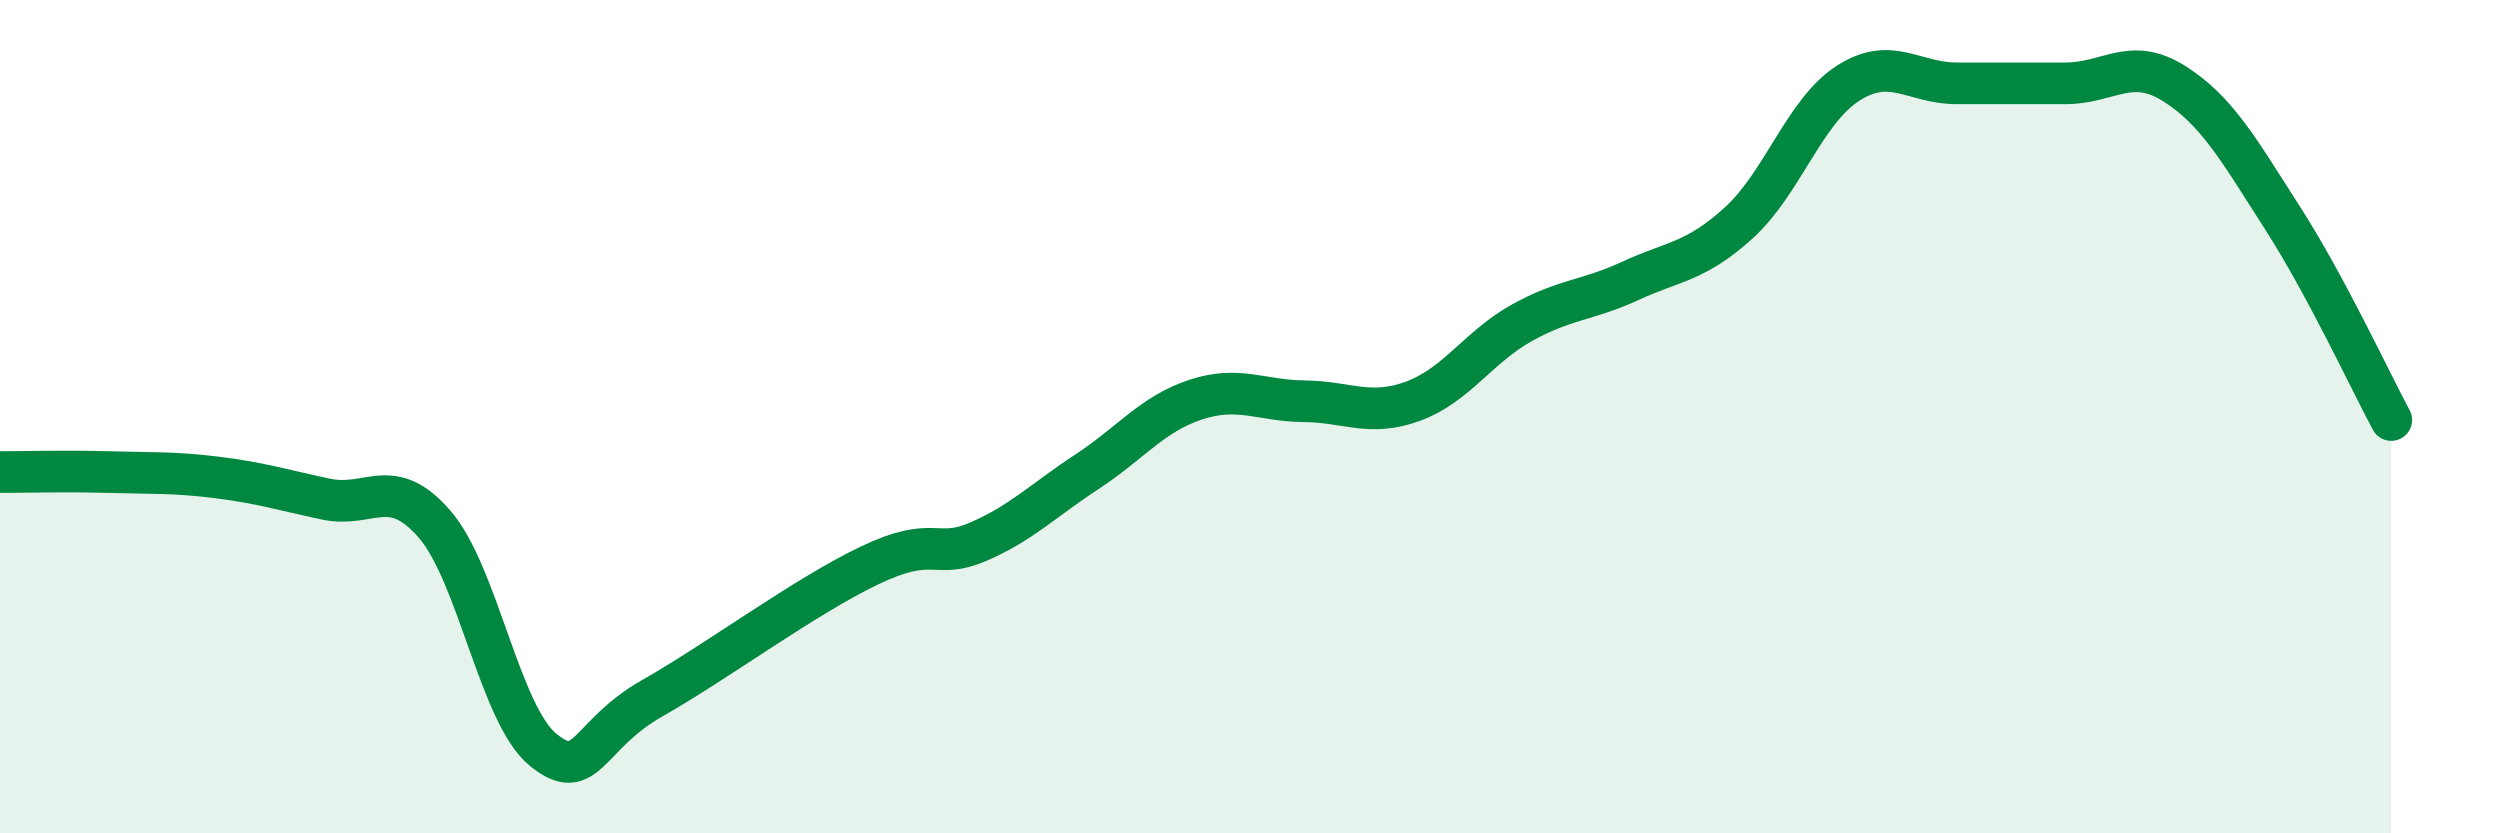 
    <svg width="60" height="20" viewBox="0 0 60 20" xmlns="http://www.w3.org/2000/svg">
      <path
        d="M 0,11.33 C 0.52,11.33 1.57,11.3 2.61,11.33 C 3.65,11.36 4.18,11.33 5.22,11.46 C 6.26,11.59 6.79,11.76 7.83,11.98 C 8.87,12.2 9.39,11.38 10.43,12.58 C 11.47,13.78 12,17.16 13.04,18 C 14.08,18.84 14.08,17.65 15.65,16.76 C 17.22,15.87 19.3,14.32 20.87,13.57 C 22.44,12.82 22.44,13.45 23.48,13 C 24.52,12.55 25.05,12 26.09,11.32 C 27.13,10.64 27.66,9.93 28.7,9.59 C 29.74,9.25 30.26,9.62 31.3,9.63 C 32.34,9.64 32.87,10.01 33.91,9.63 C 34.95,9.25 35.48,8.33 36.52,7.75 C 37.56,7.17 38.09,7.22 39.13,6.74 C 40.17,6.26 40.7,6.29 41.74,5.34 C 42.78,4.39 43.31,2.67 44.35,2 C 45.39,1.33 45.92,2 46.96,2 C 48,2 48.53,2 49.57,2 C 50.61,2 51.13,1.35 52.17,2 C 53.21,2.65 53.74,3.61 54.78,5.23 C 55.82,6.85 56.87,9.11 57.39,10.08L57.39 20L0 20Z"
        fill="#008740"
        opacity="0.1"
        stroke-linecap="round"
        stroke-linejoin="round"
      />
      <path
        d="M 0,11.33 C 0.52,11.33 1.57,11.3 2.61,11.33 C 3.65,11.36 4.18,11.33 5.22,11.46 C 6.26,11.59 6.79,11.76 7.83,11.98 C 8.87,12.2 9.39,11.38 10.43,12.58 C 11.47,13.78 12,17.16 13.04,18 C 14.08,18.84 14.08,17.65 15.65,16.76 C 17.22,15.87 19.3,14.32 20.87,13.57 C 22.44,12.82 22.44,13.45 23.48,13 C 24.52,12.55 25.05,12 26.09,11.32 C 27.13,10.64 27.66,9.93 28.7,9.59 C 29.74,9.25 30.26,9.62 31.3,9.63 C 32.34,9.64 32.87,10.01 33.91,9.63 C 34.95,9.25 35.48,8.33 36.52,7.75 C 37.56,7.17 38.09,7.22 39.13,6.74 C 40.17,6.26 40.7,6.29 41.74,5.34 C 42.78,4.39 43.31,2.67 44.35,2 C 45.39,1.33 45.92,2 46.96,2 C 48,2 48.53,2 49.57,2 C 50.61,2 51.13,1.35 52.17,2 C 53.21,2.65 53.74,3.61 54.78,5.23 C 55.82,6.85 56.87,9.11 57.39,10.08"
        stroke="#008740"
        stroke-width="1"
        fill="none"
        stroke-linecap="round"
        stroke-linejoin="round"
      />
    </svg>
  